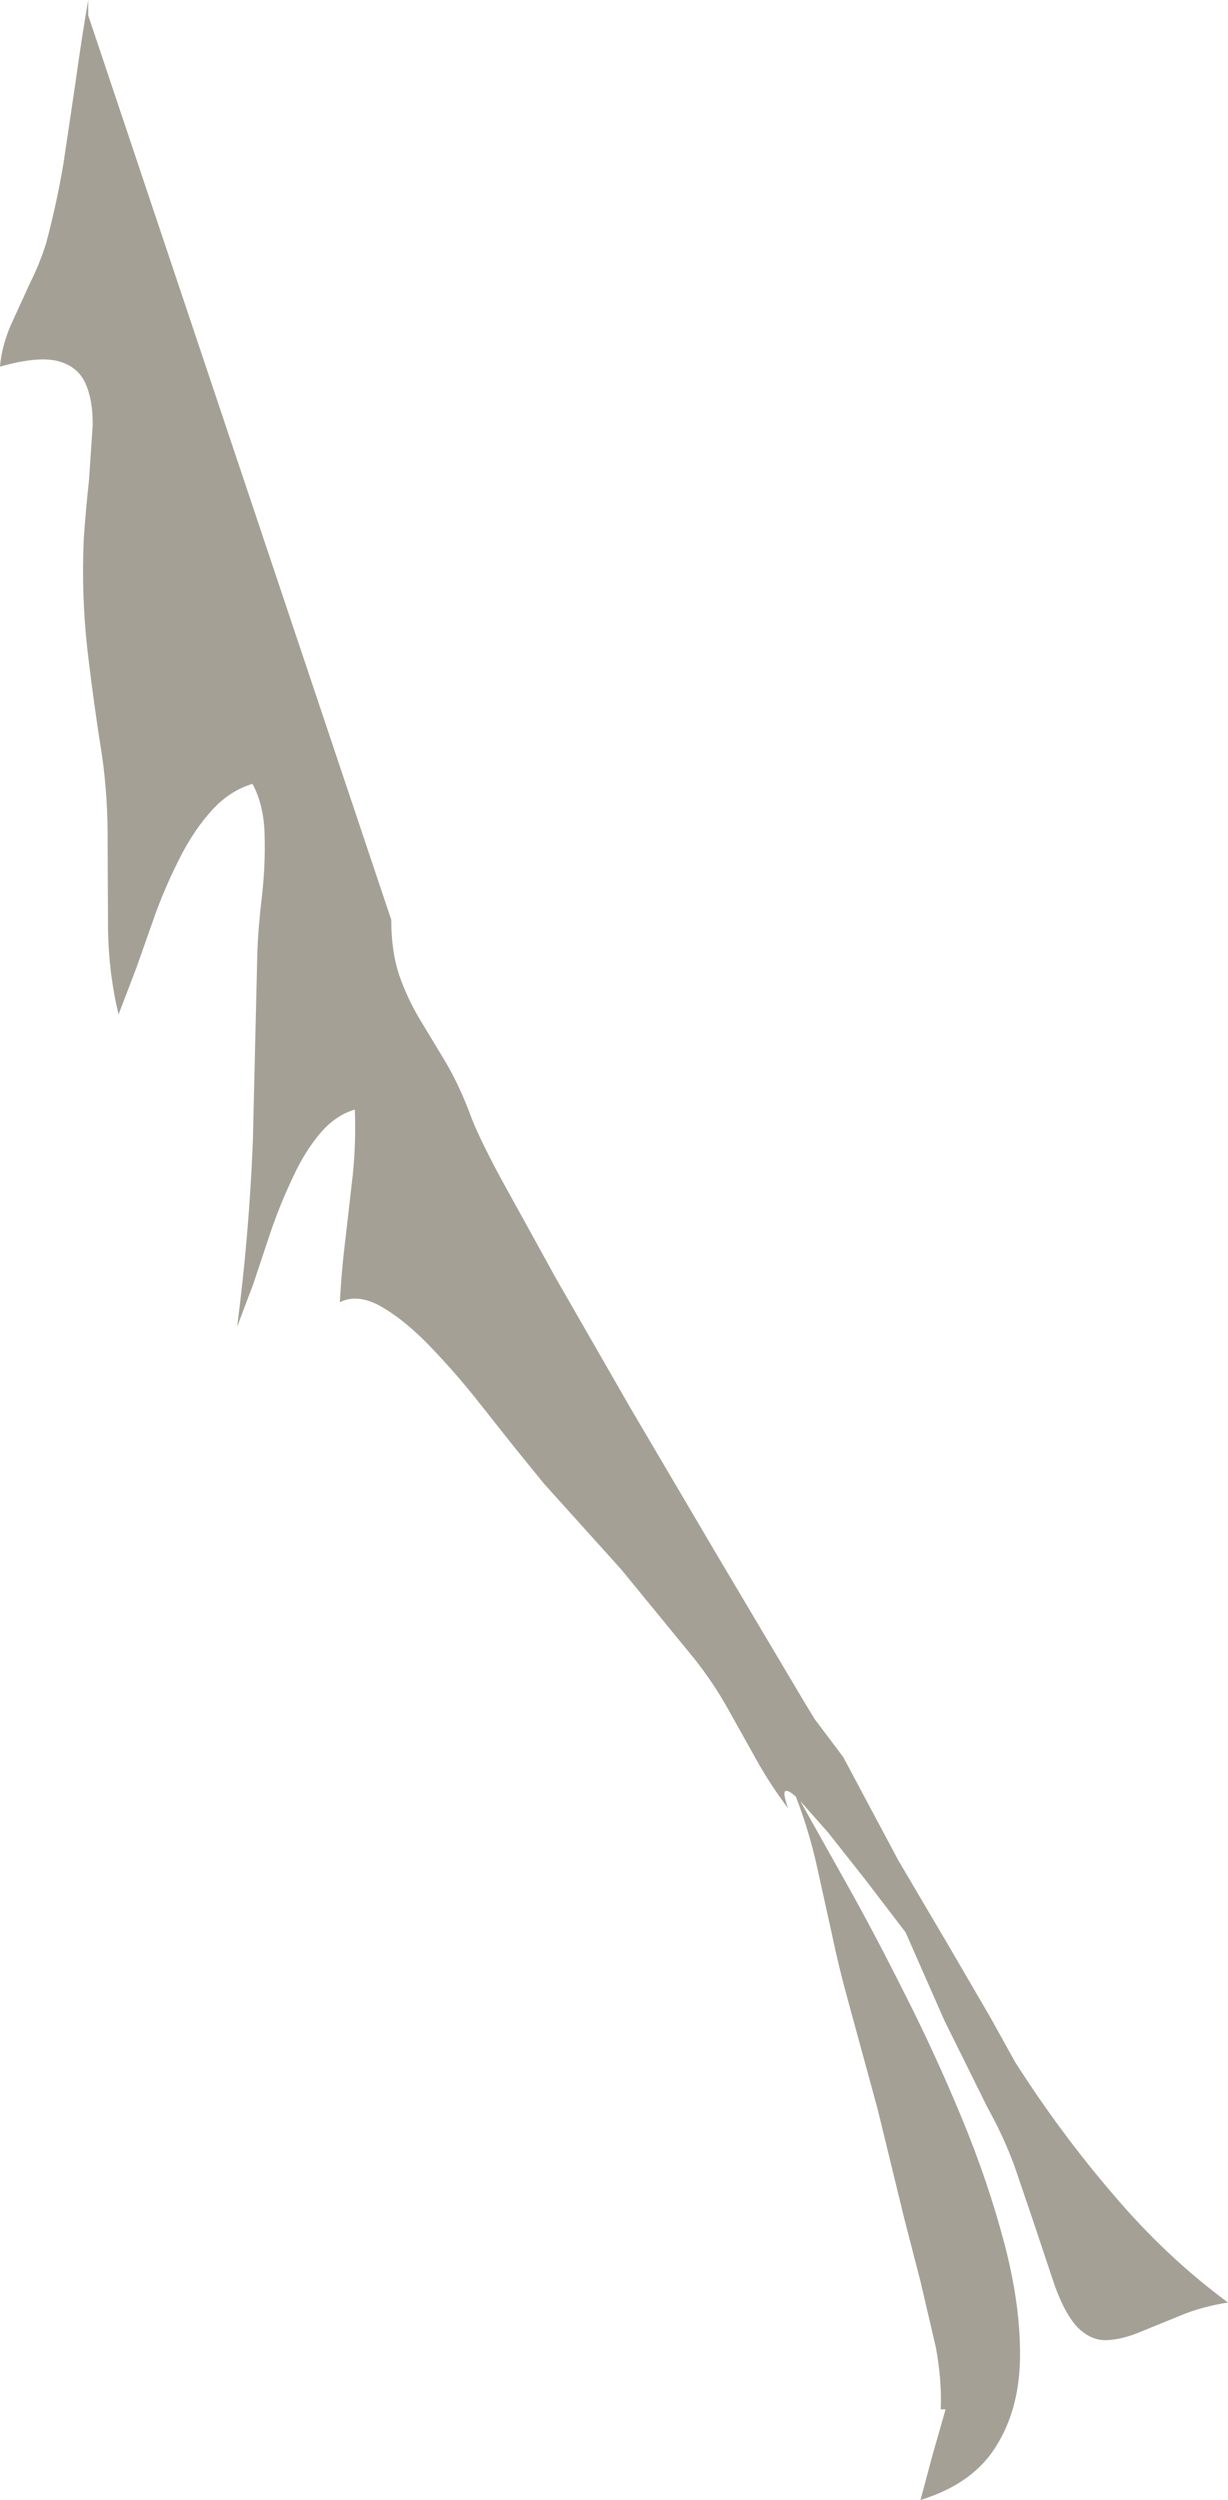 <?xml version="1.0" encoding="UTF-8" standalone="no"?>
<svg xmlns:xlink="http://www.w3.org/1999/xlink" height="308.9px" width="151.75px" xmlns="http://www.w3.org/2000/svg">
  <g transform="matrix(1.0, 0.0, 0.0, 1.0, 0.0, 0.0)">
    <path d="M9.35 10.05 Q10.05 4.95 10.9 0.0 L10.9 1.9 48.35 113.65 Q48.35 117.5 49.3 120.4 50.3 123.3 51.85 125.9 L55.05 131.2 Q56.7 134.0 58.05 137.55 58.9 140.0 61.7 145.25 L68.7 157.95 77.95 174.05 88.55 192.05 99.45 210.4 100.7 212.45 104.2 217.1 111.0 229.85 117.45 240.8 122.4 249.3 125.45 254.8 Q131.1 263.65 137.65 271.25 144.15 278.9 151.75 284.5 148.55 285.0 145.9 286.1 L141.0 288.1 Q138.75 289.05 136.85 289.15 134.95 289.25 133.35 287.75 131.75 286.25 130.35 282.45 L127.85 274.95 125.35 267.6 Q124.0 263.95 122.0 260.35 L116.7 249.65 111.9 238.75 106.85 232.15 102.35 226.45 98.9 222.55 104.7 232.9 Q108.15 239.05 111.85 246.45 115.6 253.85 118.85 261.7 122.1 269.55 124.1 277.15 126.1 284.7 126.05 291.15 126.0 297.65 123.1 302.25 120.25 306.9 113.75 308.9 L115.25 303.3 116.85 297.7 116.25 297.7 Q116.4 294.15 115.65 290.05 L113.75 281.9 111.8 274.35 108.45 260.6 104.7 246.85 Q103.65 243.05 102.75 238.75 L100.85 230.15 Q99.85 225.85 98.35 222.0 97.3 221.05 97.0 221.35 96.75 221.65 97.4 223.45 95.2 220.55 93.45 217.4 L89.9 211.05 Q88.1 207.85 85.8 204.95 L76.75 193.9 67.2 183.3 63.55 178.8 58.4 172.3 Q55.55 168.8 52.6 165.8 49.6 162.8 46.85 161.3 44.1 159.85 42.0 160.9 42.2 156.95 42.7 153.0 L43.6 145.1 Q44.0 141.1 43.85 137.1 41.45 137.8 39.55 140.05 37.65 142.3 36.2 145.45 34.7 148.6 33.5 152.05 L31.3 158.65 29.3 163.95 Q30.8 152.4 31.25 140.9 L31.8 117.75 Q31.9 114.7 32.35 110.9 32.8 107.05 32.7 103.3 32.65 99.55 31.2 96.85 28.4 97.7 26.25 100.05 24.05 102.45 22.35 105.75 20.65 109.05 19.3 112.65 L16.85 119.6 14.65 125.35 Q13.45 120.35 13.35 115.0 L13.3 104.2 Q13.35 98.8 12.65 93.65 11.55 86.75 10.8 80.25 10.05 73.75 10.35 66.6 10.6 62.95 11.0 59.3 L11.45 52.6 Q11.5 49.45 10.55 47.35 9.6 45.25 7.1 44.6 4.6 44.0 0.0 45.3 0.2 42.85 1.3 40.25 L3.65 35.1 Q4.95 32.5 5.7 30.05 7.0 25.2 7.85 20.15 L9.35 10.05" fill="#a5a095" fill-rule="evenodd" stroke="none"/>
  </g>
</svg>
